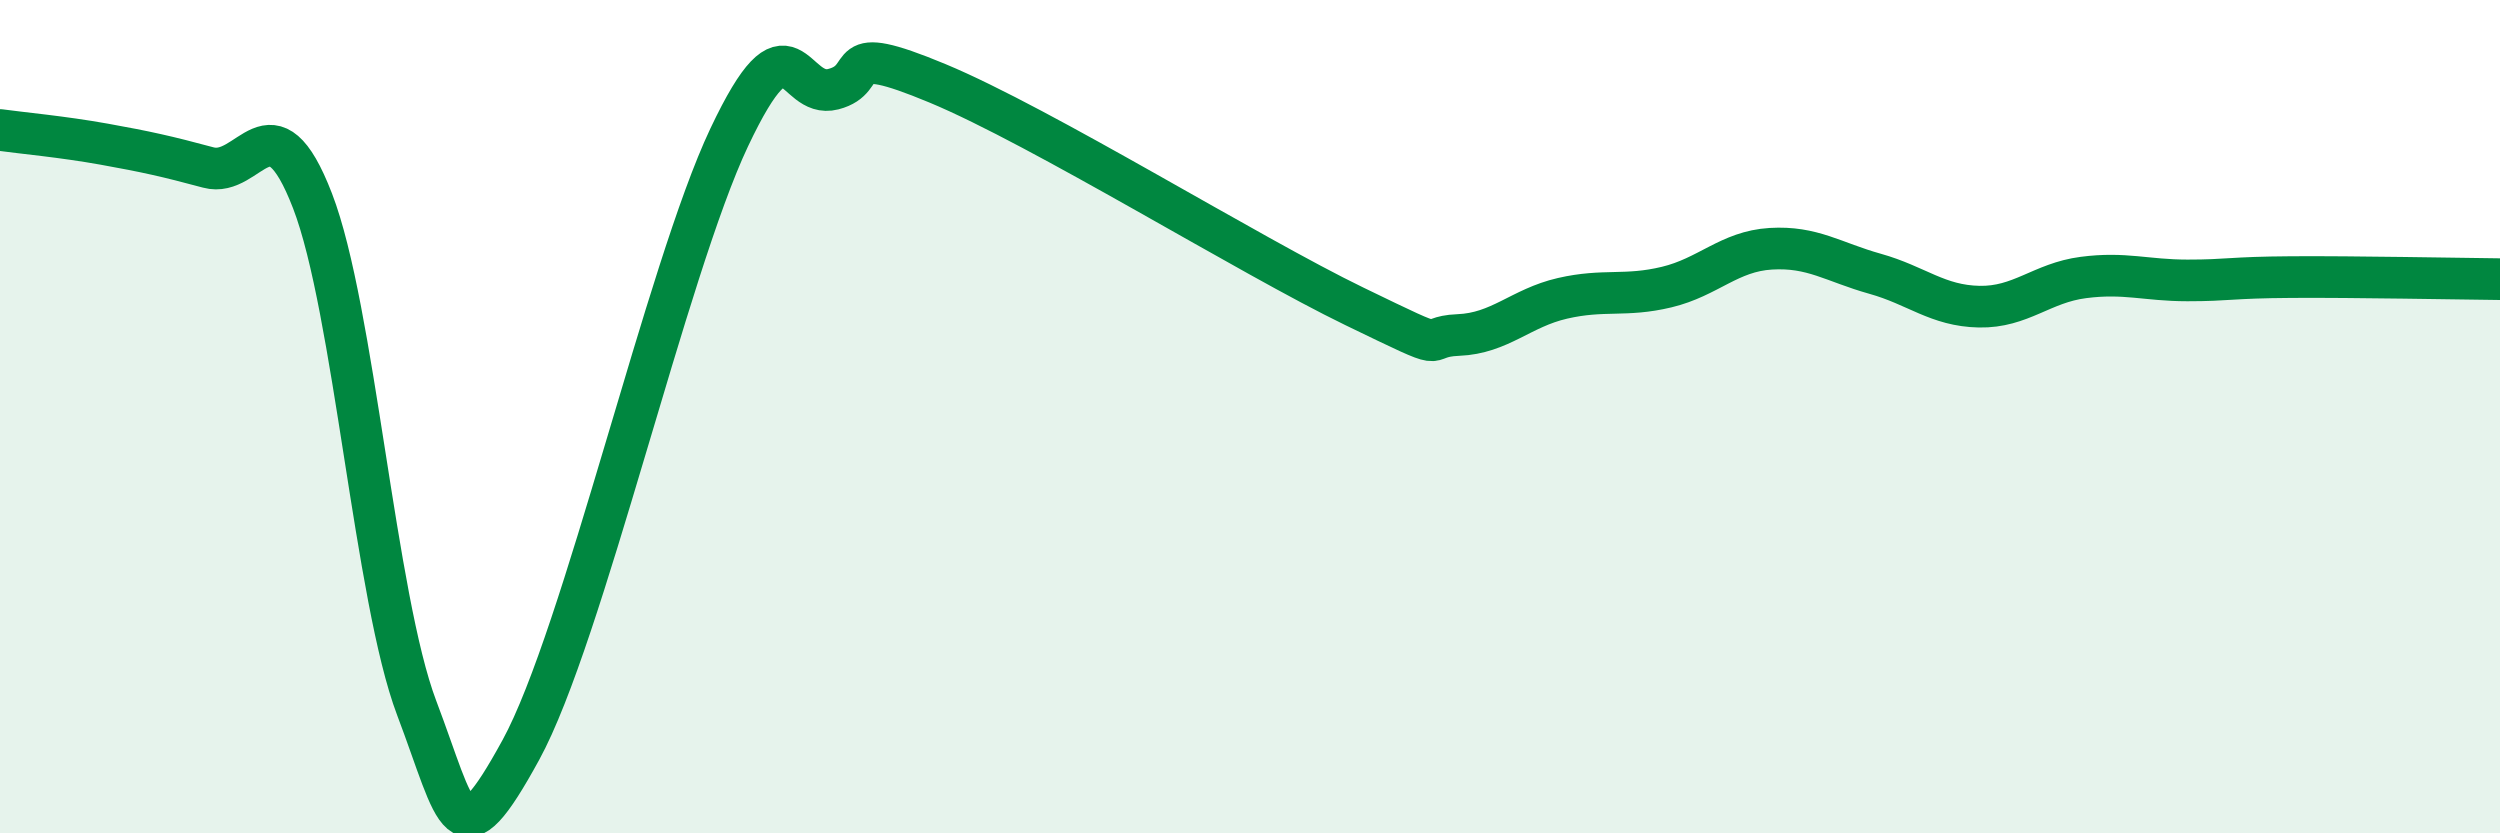 
    <svg width="60" height="20" viewBox="0 0 60 20" xmlns="http://www.w3.org/2000/svg">
      <path
        d="M 0,3.12 C 0.5,3.19 1.5,3.28 2.5,3.46 C 3.5,3.64 4,3.75 5,4.02 C 6,4.29 6.5,2.23 7.5,4.82 C 8.5,7.41 9,14.35 10,16.99 C 11,19.63 11,20.74 12.5,18 C 14,15.26 16,6.47 17.5,3.3 C 19,0.13 19,2.4 20,2.14 C 21,1.88 20,0.96 22.5,2 C 25,3.04 30,6.14 32.5,7.35 C 35,8.56 34,8.08 35,8.04 C 36,8 36.5,7.39 37.5,7.16 C 38.5,6.93 39,7.13 40,6.89 C 41,6.65 41.5,6.03 42.5,5.97 C 43.5,5.91 44,6.29 45,6.57 C 46,6.85 46.5,7.34 47.5,7.36 C 48.5,7.38 49,6.79 50,6.66 C 51,6.53 51.5,6.73 52.5,6.73 C 53.5,6.73 53.5,6.66 55,6.65 C 56.5,6.64 59,6.69 60,6.7L60 20L0 20Z"
        fill="#008740"
        opacity="0.1"
        stroke-linecap="round"
        stroke-linejoin="round"
      />
      <path
        d="M 0,3.12 C 0.5,3.19 1.5,3.28 2.5,3.46 C 3.5,3.64 4,3.75 5,4.02 C 6,4.29 6.5,2.23 7.5,4.82 C 8.5,7.41 9,14.35 10,16.99 C 11,19.63 11,20.74 12.5,18 C 14,15.26 16,6.47 17.5,3.3 C 19,0.13 19,2.4 20,2.14 C 21,1.88 20,0.96 22.5,2 C 25,3.04 30,6.14 32.5,7.35 C 35,8.56 34,8.08 35,8.04 C 36,8 36.5,7.39 37.5,7.16 C 38.5,6.93 39,7.13 40,6.89 C 41,6.65 41.5,6.03 42.5,5.97 C 43.5,5.91 44,6.29 45,6.57 C 46,6.85 46.5,7.34 47.5,7.36 C 48.5,7.38 49,6.79 50,6.66 C 51,6.53 51.5,6.73 52.5,6.73 C 53.5,6.73 53.5,6.66 55,6.65 C 56.5,6.64 59,6.69 60,6.7"
        stroke="#008740"
        stroke-width="1"
        fill="none"
        stroke-linecap="round"
        stroke-linejoin="round"
      />
    </svg>
  
